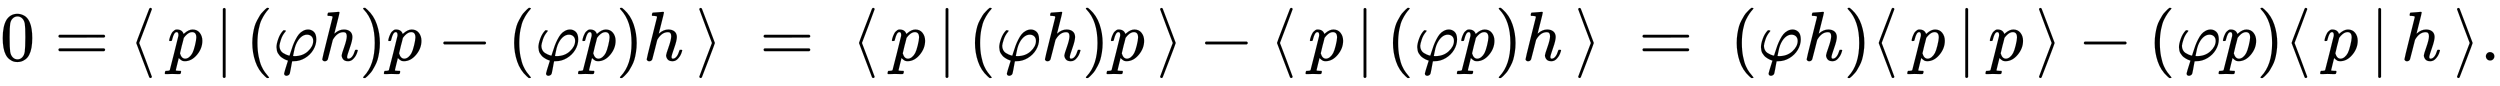 <svg xmlns:xlink="http://www.w3.org/1999/xlink" width="82.845ex" height="2.843ex" style="vertical-align: -0.838ex;" viewBox="0 -863.1 35669.3 1223.9" role="img" focusable="false" xmlns="http://www.w3.org/2000/svg" aria-labelledby="MathJax-SVG-1-Title">
<title id="MathJax-SVG-1-Title">{\displaystyle 0=\langle \,p\,|\,(\varphi h)p-(\varphi p)h\,\rangle ~=~\langle \,p\,|\,(\varphi h)p\,\rangle -\langle \,p\,|\,(\varphi p)h\,\rangle ~=~(\varphi h)\langle \,p\,|\,p\,\rangle -(\varphi p)\langle \,p\,|\,h\,\rangle .}</title>
<defs aria-hidden="true">
<path stroke-width="1" id="E1-MJMAIN-30" d="M96 585Q152 666 249 666Q297 666 345 640T423 548Q460 465 460 320Q460 165 417 83Q397 41 362 16T301 -15T250 -22Q224 -22 198 -16T137 16T82 83Q39 165 39 320Q39 494 96 585ZM321 597Q291 629 250 629Q208 629 178 597Q153 571 145 525T137 333Q137 175 145 125T181 46Q209 16 250 16Q290 16 318 46Q347 76 354 130T362 333Q362 478 354 524T321 597Z"></path>
<path stroke-width="1" id="E1-MJMAIN-3D" d="M56 347Q56 360 70 367H707Q722 359 722 347Q722 336 708 328L390 327H72Q56 332 56 347ZM56 153Q56 168 72 173H708Q722 163 722 153Q722 140 707 133H70Q56 140 56 153Z"></path>
<path stroke-width="1" id="E1-MJMAIN-27E8" d="M333 -232Q332 -239 327 -244T313 -250Q303 -250 296 -240Q293 -233 202 6T110 250T201 494T296 740Q299 745 306 749L309 750Q312 750 313 750Q331 750 333 732Q333 727 243 489Q152 252 152 250T243 11Q333 -227 333 -232Z"></path>
<path stroke-width="1" id="E1-MJMATHI-70" d="M23 287Q24 290 25 295T30 317T40 348T55 381T75 411T101 433T134 442Q209 442 230 378L240 387Q302 442 358 442Q423 442 460 395T497 281Q497 173 421 82T249 -10Q227 -10 210 -4Q199 1 187 11T168 28L161 36Q160 35 139 -51T118 -138Q118 -144 126 -145T163 -148H188Q194 -155 194 -157T191 -175Q188 -187 185 -190T172 -194Q170 -194 161 -194T127 -193T65 -192Q-5 -192 -24 -194H-32Q-39 -187 -39 -183Q-37 -156 -26 -148H-6Q28 -147 33 -136Q36 -130 94 103T155 350Q156 355 156 364Q156 405 131 405Q109 405 94 377T71 316T59 280Q57 278 43 278H29Q23 284 23 287ZM178 102Q200 26 252 26Q282 26 310 49T356 107Q374 141 392 215T411 325V331Q411 405 350 405Q339 405 328 402T306 393T286 380T269 365T254 350T243 336T235 326L232 322Q232 321 229 308T218 264T204 212Q178 106 178 102Z"></path>
<path stroke-width="1" id="E1-MJMAIN-7C" d="M139 -249H137Q125 -249 119 -235V251L120 737Q130 750 139 750Q152 750 159 735V-235Q151 -249 141 -249H139Z"></path>
<path stroke-width="1" id="E1-MJMAIN-28" d="M94 250Q94 319 104 381T127 488T164 576T202 643T244 695T277 729T302 750H315H319Q333 750 333 741Q333 738 316 720T275 667T226 581T184 443T167 250T184 58T225 -81T274 -167T316 -220T333 -241Q333 -250 318 -250H315H302L274 -226Q180 -141 137 -14T94 250Z"></path>
<path stroke-width="1" id="E1-MJMATHI-3C6" d="M92 210Q92 176 106 149T142 108T185 85T220 72L235 70L237 71L250 112Q268 170 283 211T322 299T370 375T429 423T502 442Q547 442 582 410T618 302Q618 224 575 152T457 35T299 -10Q273 -10 273 -12L266 -48Q260 -83 252 -125T241 -179Q236 -203 215 -212Q204 -218 190 -218Q159 -215 159 -185Q159 -175 214 -2L209 0Q204 2 195 5T173 14T147 28T120 46T94 71T71 103T56 142T50 190Q50 238 76 311T149 431H162Q183 431 183 423Q183 417 175 409Q134 361 114 300T92 210ZM574 278Q574 320 550 344T486 369Q437 369 394 329T323 218Q309 184 295 109L286 64Q304 62 306 62Q423 62 498 131T574 278Z"></path>
<path stroke-width="1" id="E1-MJMATHI-68" d="M137 683Q138 683 209 688T282 694Q294 694 294 685Q294 674 258 534Q220 386 220 383Q220 381 227 388Q288 442 357 442Q411 442 444 415T478 336Q478 285 440 178T402 50Q403 36 407 31T422 26Q450 26 474 56T513 138Q516 149 519 151T535 153Q555 153 555 145Q555 144 551 130Q535 71 500 33Q466 -10 419 -10H414Q367 -10 346 17T325 74Q325 90 361 192T398 345Q398 404 354 404H349Q266 404 205 306L198 293L164 158Q132 28 127 16Q114 -11 83 -11Q69 -11 59 -2T48 16Q48 30 121 320L195 616Q195 629 188 632T149 637H128Q122 643 122 645T124 664Q129 683 137 683Z"></path>
<path stroke-width="1" id="E1-MJMAIN-29" d="M60 749L64 750Q69 750 74 750H86L114 726Q208 641 251 514T294 250Q294 182 284 119T261 12T224 -76T186 -143T145 -194T113 -227T90 -246Q87 -249 86 -250H74Q66 -250 63 -250T58 -247T55 -238Q56 -237 66 -225Q221 -64 221 250T66 725Q56 737 55 738Q55 746 60 749Z"></path>
<path stroke-width="1" id="E1-MJMAIN-2212" d="M84 237T84 250T98 270H679Q694 262 694 250T679 230H98Q84 237 84 250Z"></path>
<path stroke-width="1" id="E1-MJMAIN-27E9" d="M55 732Q56 739 61 744T75 750Q85 750 92 740Q95 733 186 494T278 250T187 6T92 -240Q85 -250 75 -250Q67 -250 62 -245T55 -232Q55 -227 145 11Q236 248 236 250T145 489Q55 727 55 732Z"></path>
<path stroke-width="1" id="E1-MJMAIN-2E" d="M78 60Q78 84 95 102T138 120Q162 120 180 104T199 61Q199 36 182 18T139 0T96 17T78 60Z"></path>
</defs>
<g stroke="currentColor" fill="currentColor" stroke-width="0" transform="matrix(1 0 0 -1 0 0)" aria-hidden="true">
 <use xlink:href="#E1-MJMAIN-30" x="0" y="0"></use>
 <use xlink:href="#E1-MJMAIN-3D" x="778" y="0"></use>
 <use xlink:href="#E1-MJMAIN-27E8" x="1834" y="0"></use>
 <use xlink:href="#E1-MJMATHI-70" x="2390" y="0"></use>
 <use xlink:href="#E1-MJMAIN-7C" x="3060" y="0"></use>
 <use xlink:href="#E1-MJMAIN-28" x="3506" y="0"></use>
 <use xlink:href="#E1-MJMATHI-3C6" x="3895" y="0"></use>
 <use xlink:href="#E1-MJMATHI-68" x="4550" y="0"></use>
 <use xlink:href="#E1-MJMAIN-29" x="5126" y="0"></use>
 <use xlink:href="#E1-MJMATHI-70" x="5516" y="0"></use>
 <use xlink:href="#E1-MJMAIN-2212" x="6241" y="0"></use>
 <use xlink:href="#E1-MJMAIN-28" x="7242" y="0"></use>
 <use xlink:href="#E1-MJMATHI-3C6" x="7632" y="0"></use>
 <use xlink:href="#E1-MJMATHI-70" x="8286" y="0"></use>
 <use xlink:href="#E1-MJMAIN-29" x="8790" y="0"></use>
 <use xlink:href="#E1-MJMATHI-68" x="9179" y="0"></use>
 <use xlink:href="#E1-MJMAIN-27E9" x="9922" y="0"></use>
 <use xlink:href="#E1-MJMAIN-3D" x="10839" y="0"></use>
 <use xlink:href="#E1-MJMAIN-27E8" x="12146" y="0"></use>
 <use xlink:href="#E1-MJMATHI-70" x="12702" y="0"></use>
 <use xlink:href="#E1-MJMAIN-7C" x="13372" y="0"></use>
 <use xlink:href="#E1-MJMAIN-28" x="13817" y="0"></use>
 <use xlink:href="#E1-MJMATHI-3C6" x="14207" y="0"></use>
 <use xlink:href="#E1-MJMATHI-68" x="14861" y="0"></use>
 <use xlink:href="#E1-MJMAIN-29" x="15438" y="0"></use>
 <use xlink:href="#E1-MJMATHI-70" x="15827" y="0"></use>
 <use xlink:href="#E1-MJMAIN-27E9" x="16497" y="0"></use>
 <use xlink:href="#E1-MJMAIN-2212" x="17109" y="0"></use>
 <use xlink:href="#E1-MJMAIN-27E8" x="18110" y="0"></use>
 <use xlink:href="#E1-MJMATHI-70" x="18666" y="0"></use>
 <use xlink:href="#E1-MJMAIN-7C" x="19336" y="0"></use>
 <use xlink:href="#E1-MJMAIN-28" x="19781" y="0"></use>
 <use xlink:href="#E1-MJMATHI-3C6" x="20171" y="0"></use>
 <use xlink:href="#E1-MJMATHI-70" x="20825" y="0"></use>
 <use xlink:href="#E1-MJMAIN-29" x="21329" y="0"></use>
 <use xlink:href="#E1-MJMATHI-68" x="21718" y="0"></use>
 <use xlink:href="#E1-MJMAIN-27E9" x="22462" y="0"></use>
 <use xlink:href="#E1-MJMAIN-3D" x="23379" y="0"></use>
 <use xlink:href="#E1-MJMAIN-28" x="24685" y="0"></use>
 <use xlink:href="#E1-MJMATHI-3C6" x="25075" y="0"></use>
 <use xlink:href="#E1-MJMATHI-68" x="25729" y="0"></use>
 <use xlink:href="#E1-MJMAIN-29" x="26306" y="0"></use>
 <use xlink:href="#E1-MJMAIN-27E8" x="26695" y="0"></use>
 <use xlink:href="#E1-MJMATHI-70" x="27251" y="0"></use>
 <use xlink:href="#E1-MJMAIN-7C" x="27921" y="0"></use>
 <use xlink:href="#E1-MJMATHI-70" x="28367" y="0"></use>
 <use xlink:href="#E1-MJMAIN-27E9" x="29037" y="0"></use>
 <use xlink:href="#E1-MJMAIN-2212" x="29648" y="0"></use>
 <use xlink:href="#E1-MJMAIN-28" x="30649" y="0"></use>
 <use xlink:href="#E1-MJMATHI-3C6" x="31039" y="0"></use>
 <use xlink:href="#E1-MJMATHI-70" x="31693" y="0"></use>
 <use xlink:href="#E1-MJMAIN-29" x="32197" y="0"></use>
 <use xlink:href="#E1-MJMAIN-27E8" x="32586" y="0"></use>
 <use xlink:href="#E1-MJMATHI-70" x="33142" y="0"></use>
 <use xlink:href="#E1-MJMAIN-7C" x="33813" y="0"></use>
 <use xlink:href="#E1-MJMATHI-68" x="34258" y="0"></use>
 <use xlink:href="#E1-MJMAIN-27E9" x="35001" y="0"></use>
 <use xlink:href="#E1-MJMAIN-2E" x="35390" y="0"></use>
</g>
</svg>